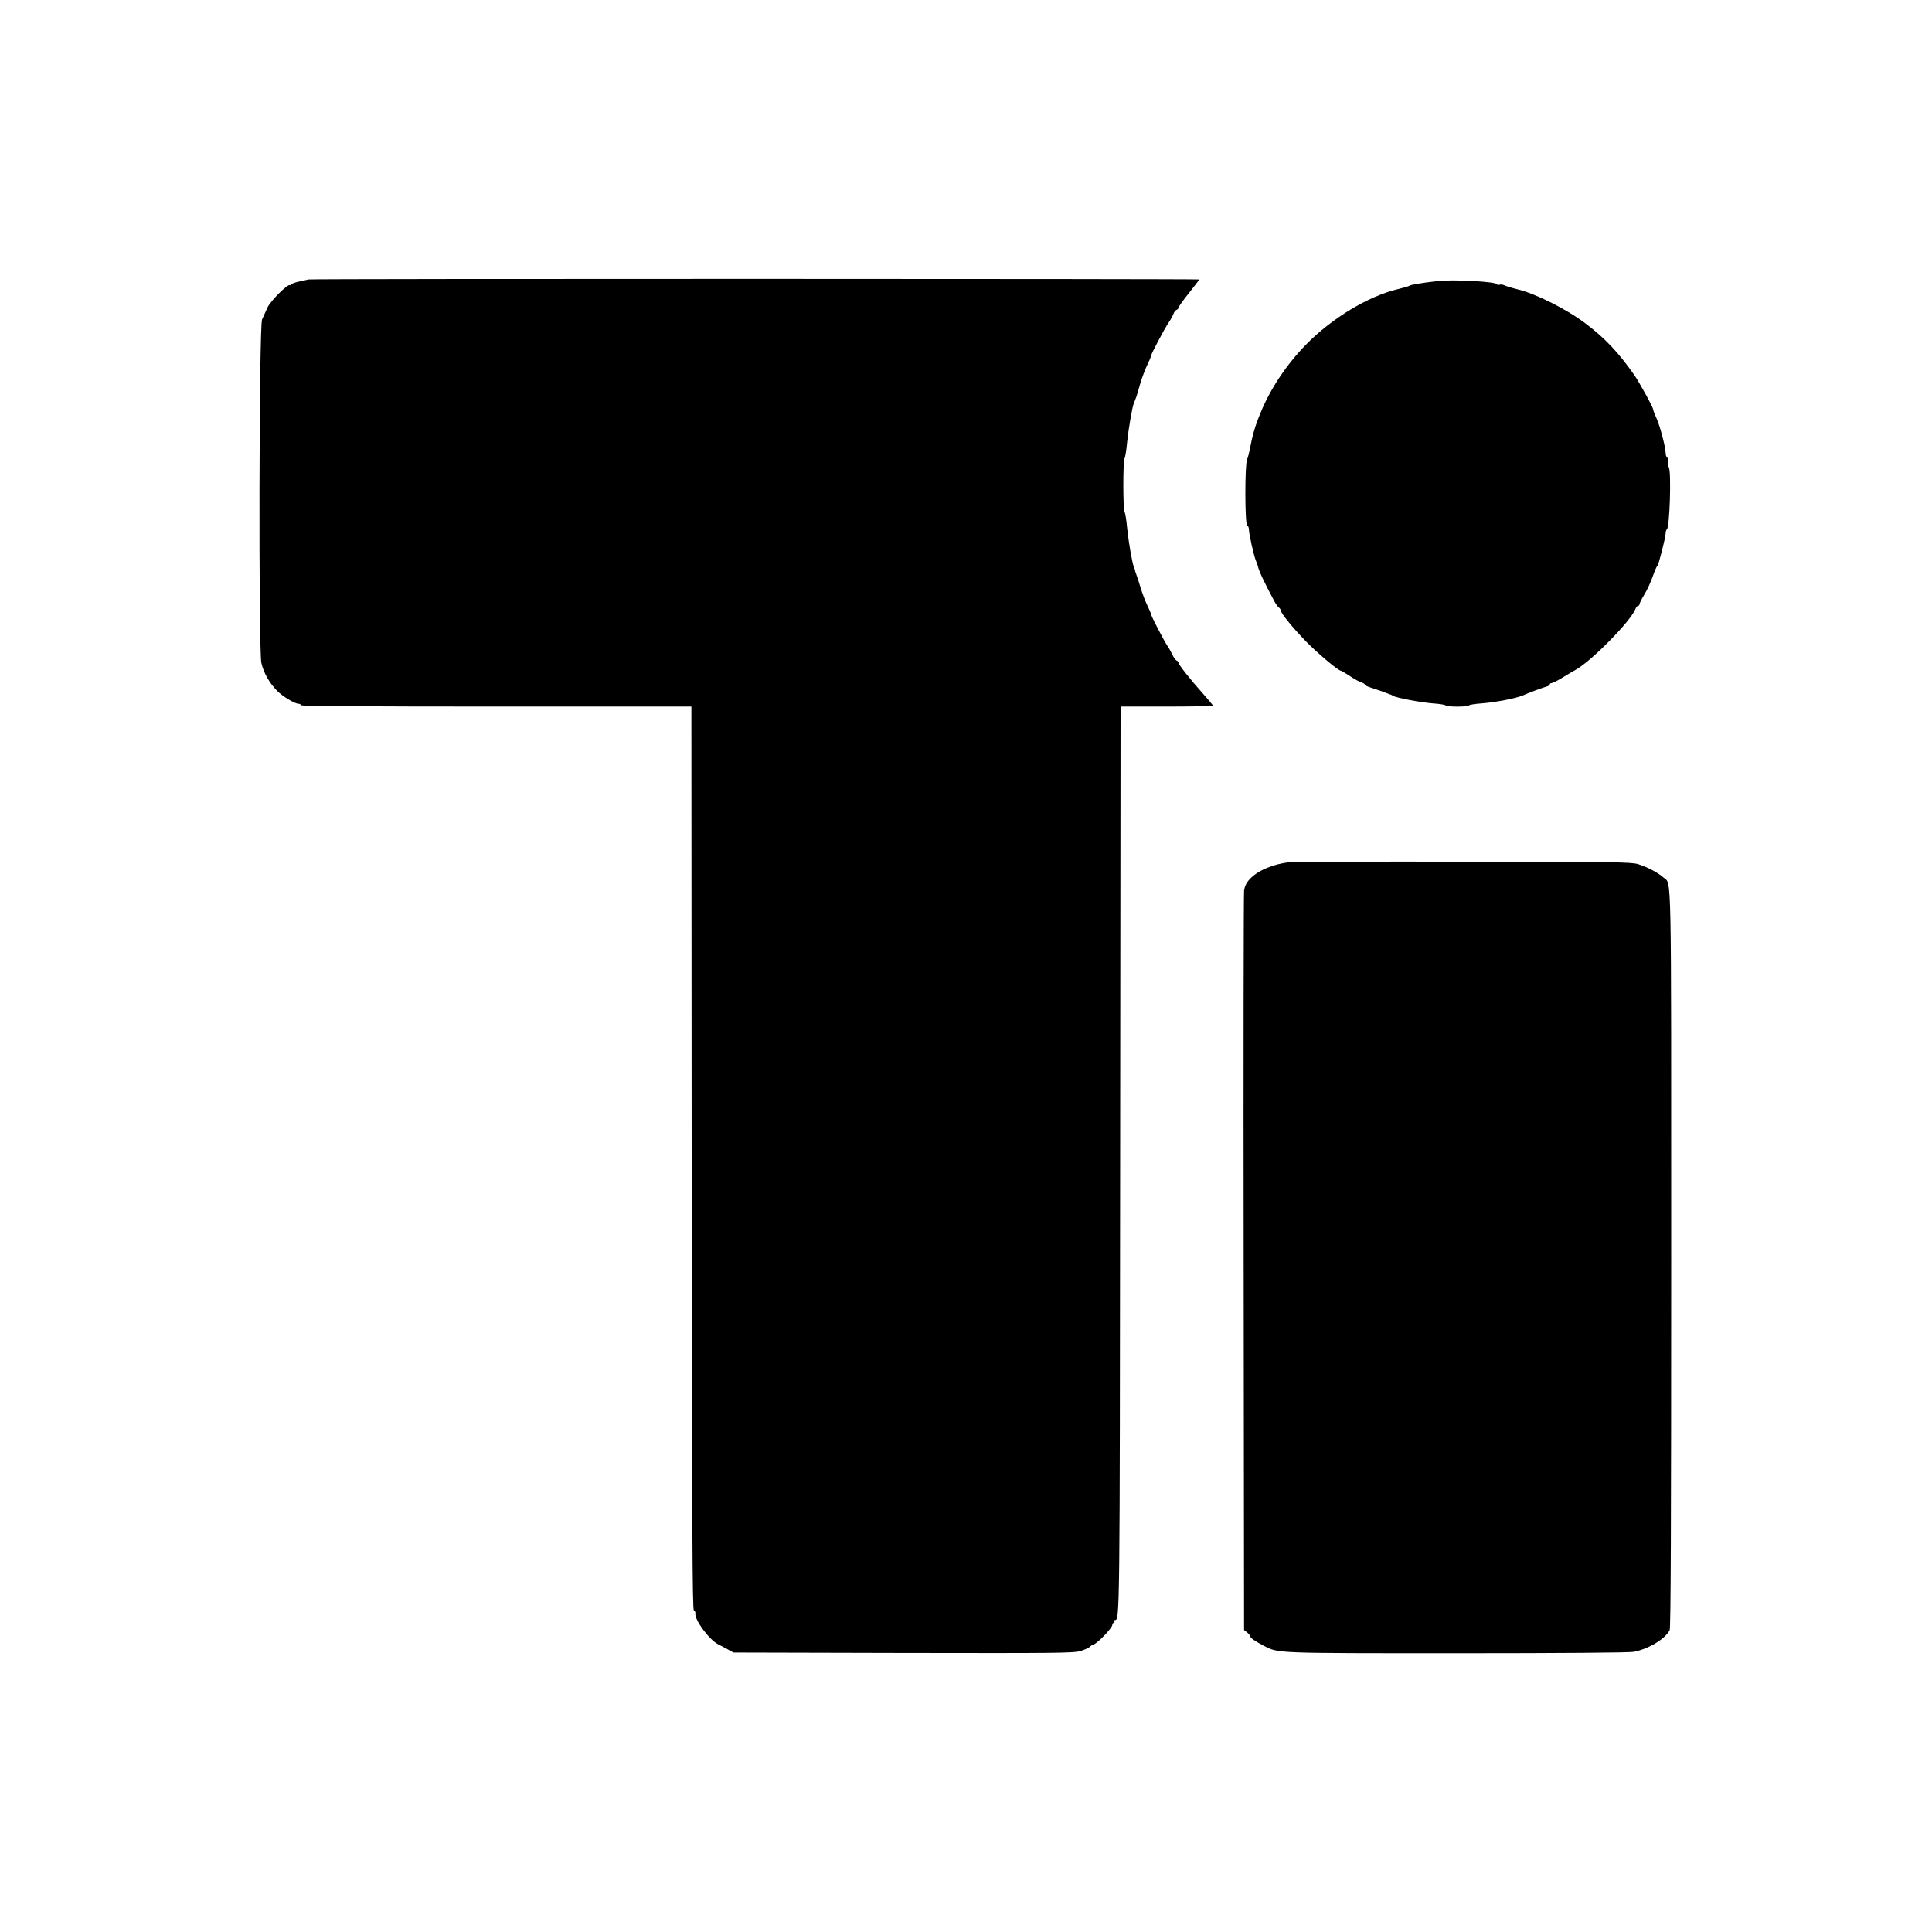 <?xml version="1.0" standalone="no"?>
<!DOCTYPE svg PUBLIC "-//W3C//DTD SVG 20010904//EN"
 "http://www.w3.org/TR/2001/REC-SVG-20010904/DTD/svg10.dtd">
<svg version="1.0" xmlns="http://www.w3.org/2000/svg"
 width="1400pt" height="1400pt" viewBox="0 0 1400 1400"
 preserveAspectRatio="xMidYMid meet">
<g transform="translate(0,1400) scale(0.1,-0.1)"
fill="#000000" stroke="none">
<path d="M2235 11975 c-5 -1 -36 -8 -67 -15 -32 -7 -58 -17 -58 -22 0 -5 -4
-7 -9 -4 -16 10 -138 -112 -162 -161 -12 -27 -23 -50 -24 -53 -1 -3 -8 -18
-16 -35 -22 -47 -26 -2396 -5 -2489 17 -74 59 -146 115 -203 41 -41 128 -93
155 -93 9 0 16 -4 16 -10 0 -7 478 -10 1415 -10 l1415 0 2 -3270 c3 -2705 5
-3272 16 -3279 8 -4 12 -14 11 -22 -8 -46 101 -193 166 -225 17 -8 48 -25 70
-37 l40 -22 1230 -3 c1125 -2 1234 -1 1285 14 30 10 60 22 65 29 6 7 20 15 31
19 28 9 134 120 134 140 0 9 5 16 11 16 5 0 7 5 4 10 -3 6 -2 10 3 10 37 0 36
-18 39 3353 l3 3267 335 0 c184 0 335 3 335 6 0 3 -33 43 -73 88 -89 99 -177
210 -177 224 0 5 -6 12 -13 15 -8 3 -22 22 -32 44 -10 21 -26 50 -37 65 -23
34 -118 217 -118 229 0 5 -12 33 -26 62 -14 28 -37 88 -50 132 -13 44 -27 87
-31 95 -3 8 -7 20 -8 25 0 6 -4 17 -8 25 -13 30 -38 177 -49 280 -5 58 -14
113 -19 122 -12 23 -12 363 0 386 5 9 14 64 19 122 11 101 36 249 49 280 3 8
7 17 8 20 1 3 4 12 8 20 3 8 16 51 28 95 13 44 36 106 51 137 15 31 28 61 28
67 0 14 97 197 130 246 15 22 30 50 34 62 4 11 13 24 21 27 8 3 15 11 15 17 0
6 34 54 75 105 41 51 75 96 75 99 0 5 -6437 6 -6455 0z"/>
<path d="M10415 11963 c-114 -13 -191 -26 -200 -33 -5 -4 -44 -15 -85 -25
-216 -52 -476 -209 -665 -401 -145 -148 -264 -328 -334 -504 -7 -19 -15 -37
-16 -40 -23 -59 -43 -131 -55 -200 -7 -36 -17 -76 -23 -89 -17 -35 -17 -473 1
-478 6 -3 12 -16 12 -29 0 -32 36 -194 52 -230 6 -16 13 -33 14 -39 5 -30 42
-108 120 -255 11 -19 25 -39 32 -43 6 -4 12 -13 12 -19 0 -19 81 -119 175
-217 83 -87 242 -221 261 -221 5 0 36 -19 69 -41 33 -22 70 -42 83 -45 12 -4
22 -10 22 -15 0 -4 15 -12 33 -18 35 -11 113 -38 137 -48 8 -3 17 -7 20 -7 3
-1 10 -5 17 -9 22 -14 198 -47 286 -54 48 -3 90 -10 93 -15 7 -11 161 -11 168
0 3 5 45 12 93 15 103 8 256 38 304 60 32 15 131 52 172 64 9 3 17 9 17 14 0
5 6 9 13 9 7 0 40 16 73 36 32 20 76 46 98 58 115 62 403 355 437 443 5 13 13
23 19 23 5 0 10 5 10 11 0 6 16 38 35 70 20 32 47 91 61 131 14 40 29 75 34
78 9 6 60 207 60 237 0 12 4 24 9 27 20 13 33 418 14 449 -4 7 -6 24 -4 39 1
14 -2 29 -8 33 -6 3 -11 17 -11 31 0 41 -40 195 -66 252 -13 29 -24 57 -24 63
0 16 -100 198 -139 254 -115 163 -210 264 -352 371 -135 103 -363 217 -494
248 -38 9 -80 22 -92 28 -12 6 -29 8 -37 5 -9 -4 -16 -3 -16 2 0 20 -320 38
-435 24z"/>
<path d="M9350 7753 c-123 -13 -238 -62 -294 -124 -24 -25 -36 -51 -41 -81 -3
-24 -5 -1239 -3 -2701 l3 -2659 23 -18 c12 -10 22 -23 22 -28 0 -11 36 -36
100 -69 105 -54 72 -53 1399 -53 748 0 1248 4 1279 10 107 20 228 93 261 157
8 16 11 738 11 2693 0 2908 4 2706 -56 2761 -40 36 -119 77 -184 97 -50 15
-171 17 -1270 18 -668 1 -1231 -1 -1250 -3z"/>
</g>
</svg>
